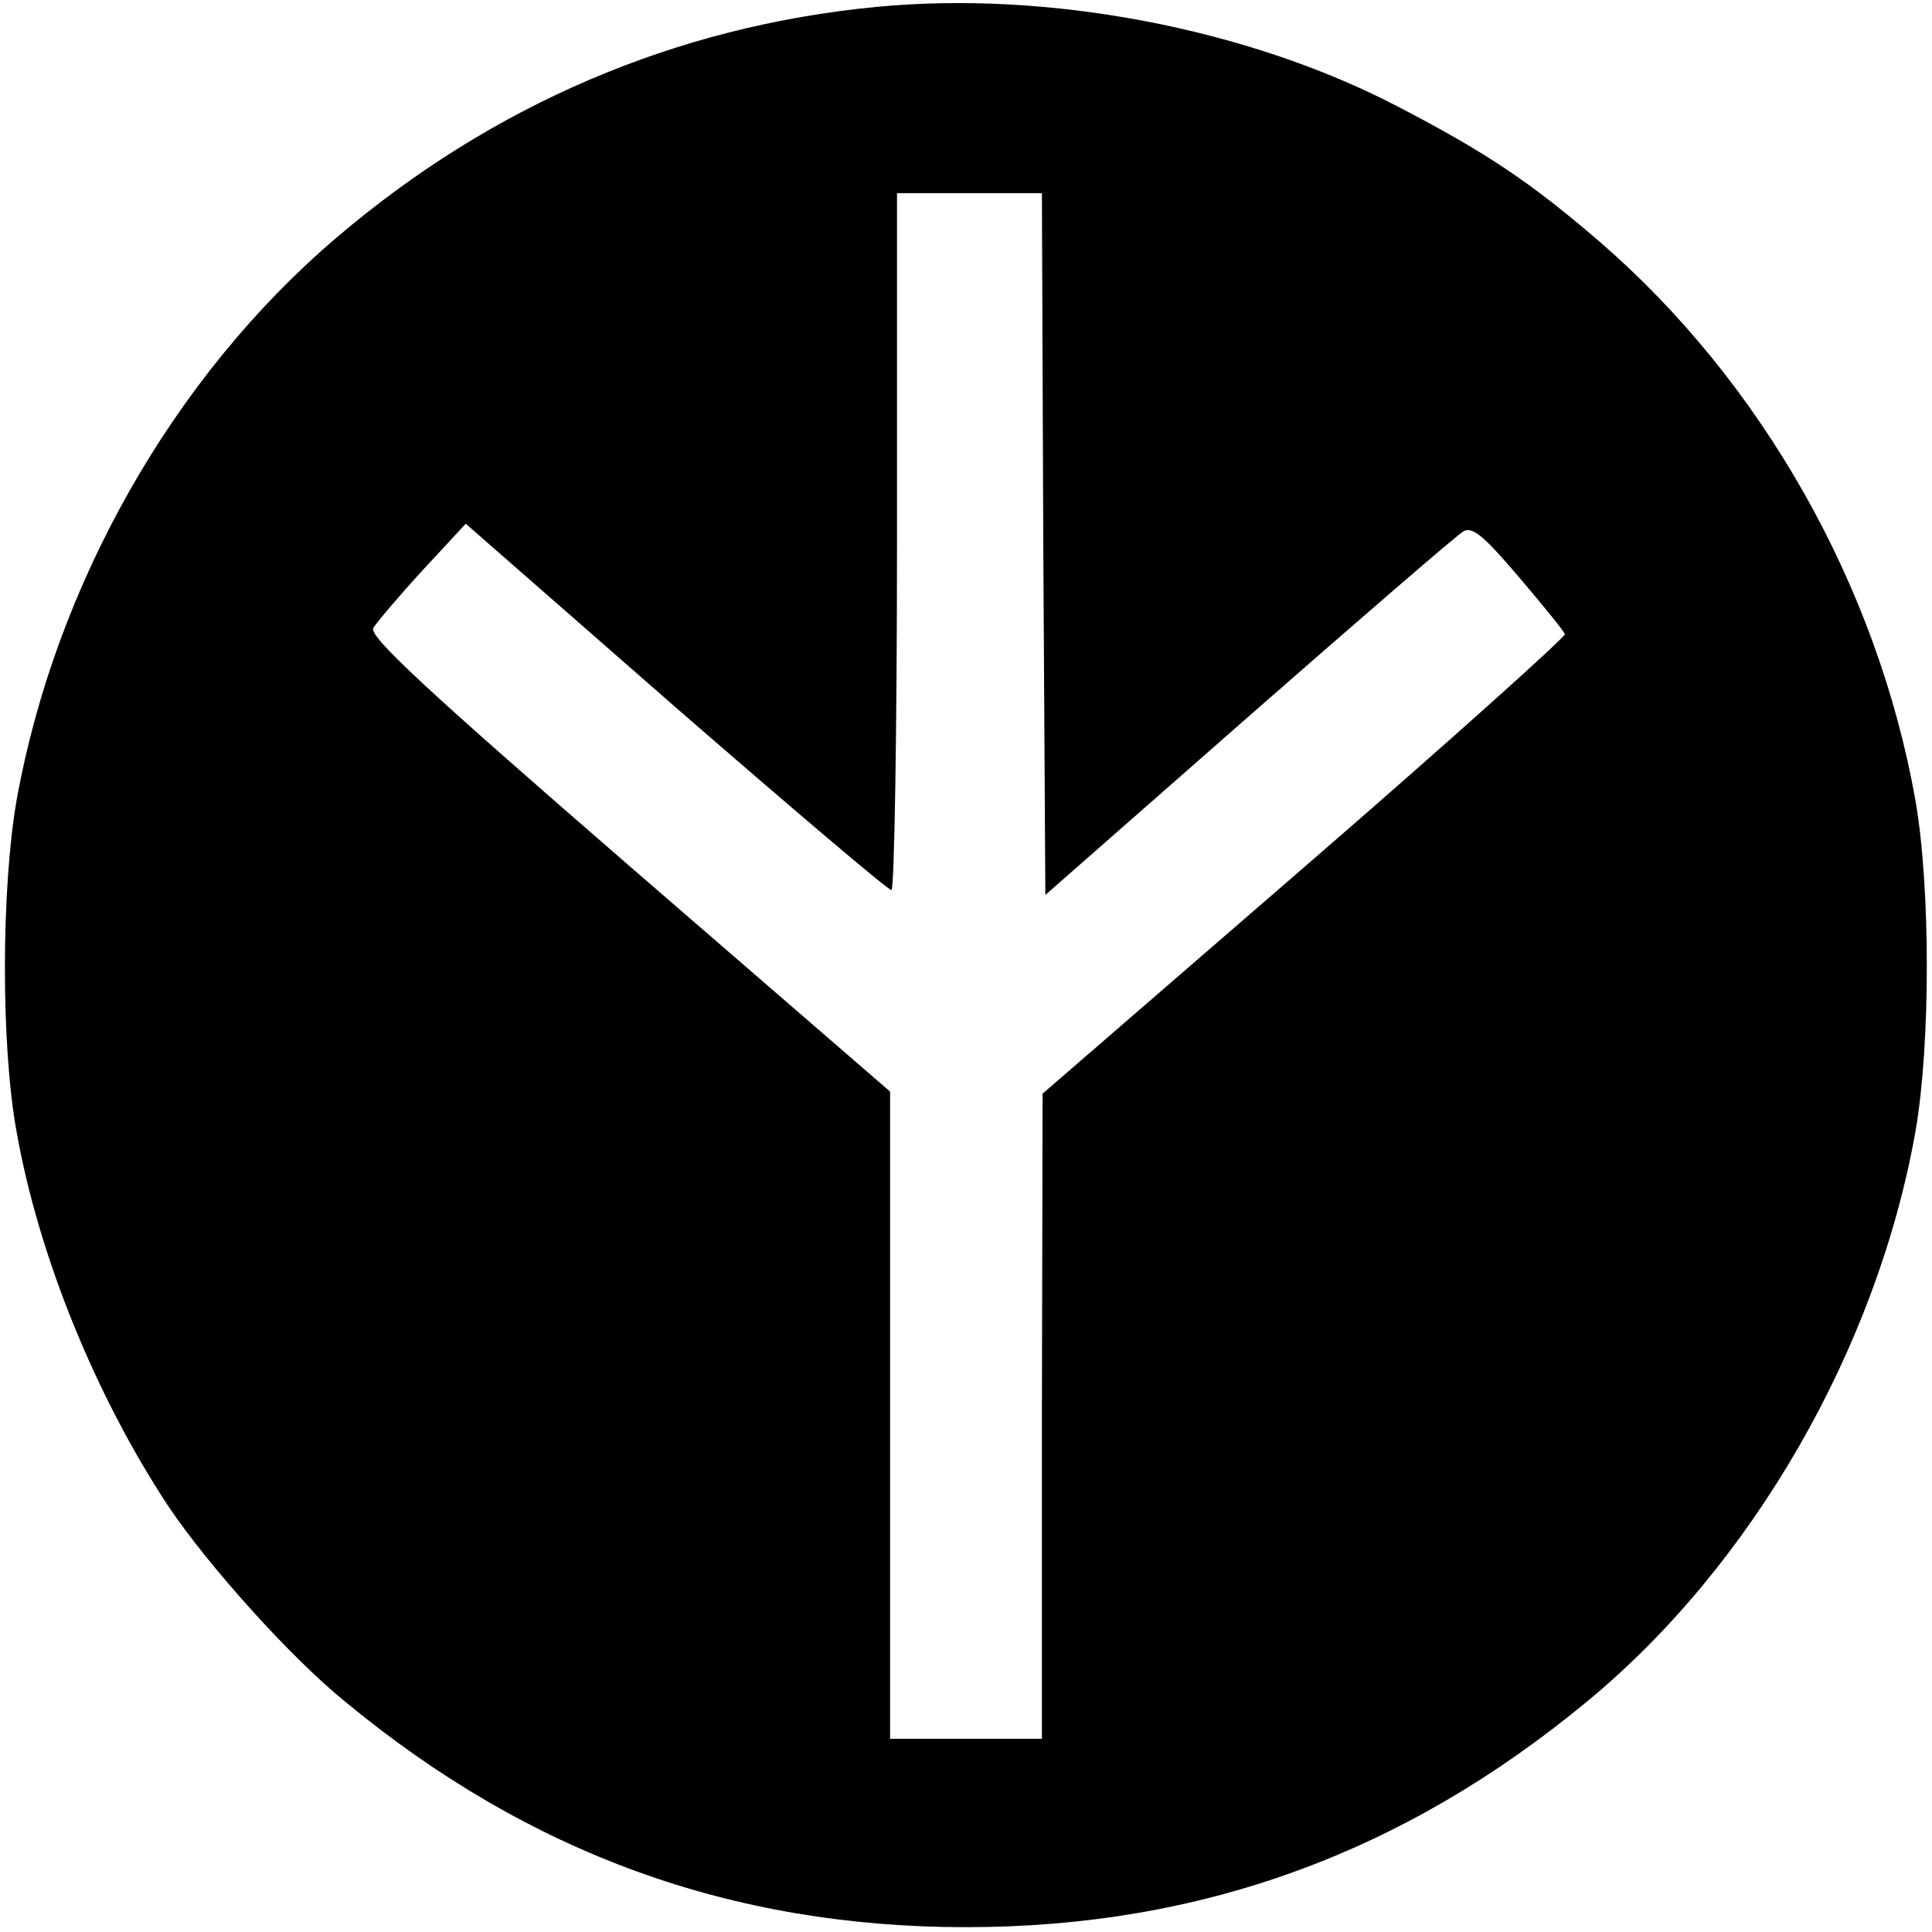 <?xml version="1.0" standalone="no"?>
<!DOCTYPE svg PUBLIC "-//W3C//DTD SVG 20010904//EN"
 "http://www.w3.org/TR/2001/REC-SVG-20010904/DTD/svg10.dtd">
<svg version="1.0" xmlns="http://www.w3.org/2000/svg"
 width="280pt" height="280pt" viewBox="0 0 280 280"
 preserveAspectRatio="xMidYMid meet">
<g transform="translate(0,280) scale(0.1,-0.1)"
fill="#000000" stroke="none">
<path d="M1270 2790 c-291 -28 -557 -142 -783 -335 -236 -201 -407 -503 -463
-815 -22 -127 -23 -354 0 -480 32 -181 115 -384 220 -543 57 -85 176 -218 256
-283 266 -220 560 -327 900 -327 340 0 634 107 900 327 239 197 420 511 476
826 22 126 22 354 0 480 -55 310 -222 606 -458 810 -100 86 -164 129 -293 196
-217 113 -506 168 -755 144z m242 -778 l3 -509 295 259 c162 142 302 263 311
268 13 7 29 -6 80 -66 35 -41 65 -78 67 -83 1 -4 -168 -156 -377 -337 l-380
-329 -1 -467 0 -468 -110 0 -110 0 0 469 0 469 -379 328 c-294 255 -377 332
-370 344 5 8 37 46 71 83 l63 68 304 -266 c168 -146 308 -265 313 -265 4 0 8
227 8 505 l0 505 105 0 105 0 2 -508z"/>
</g>
</svg>
